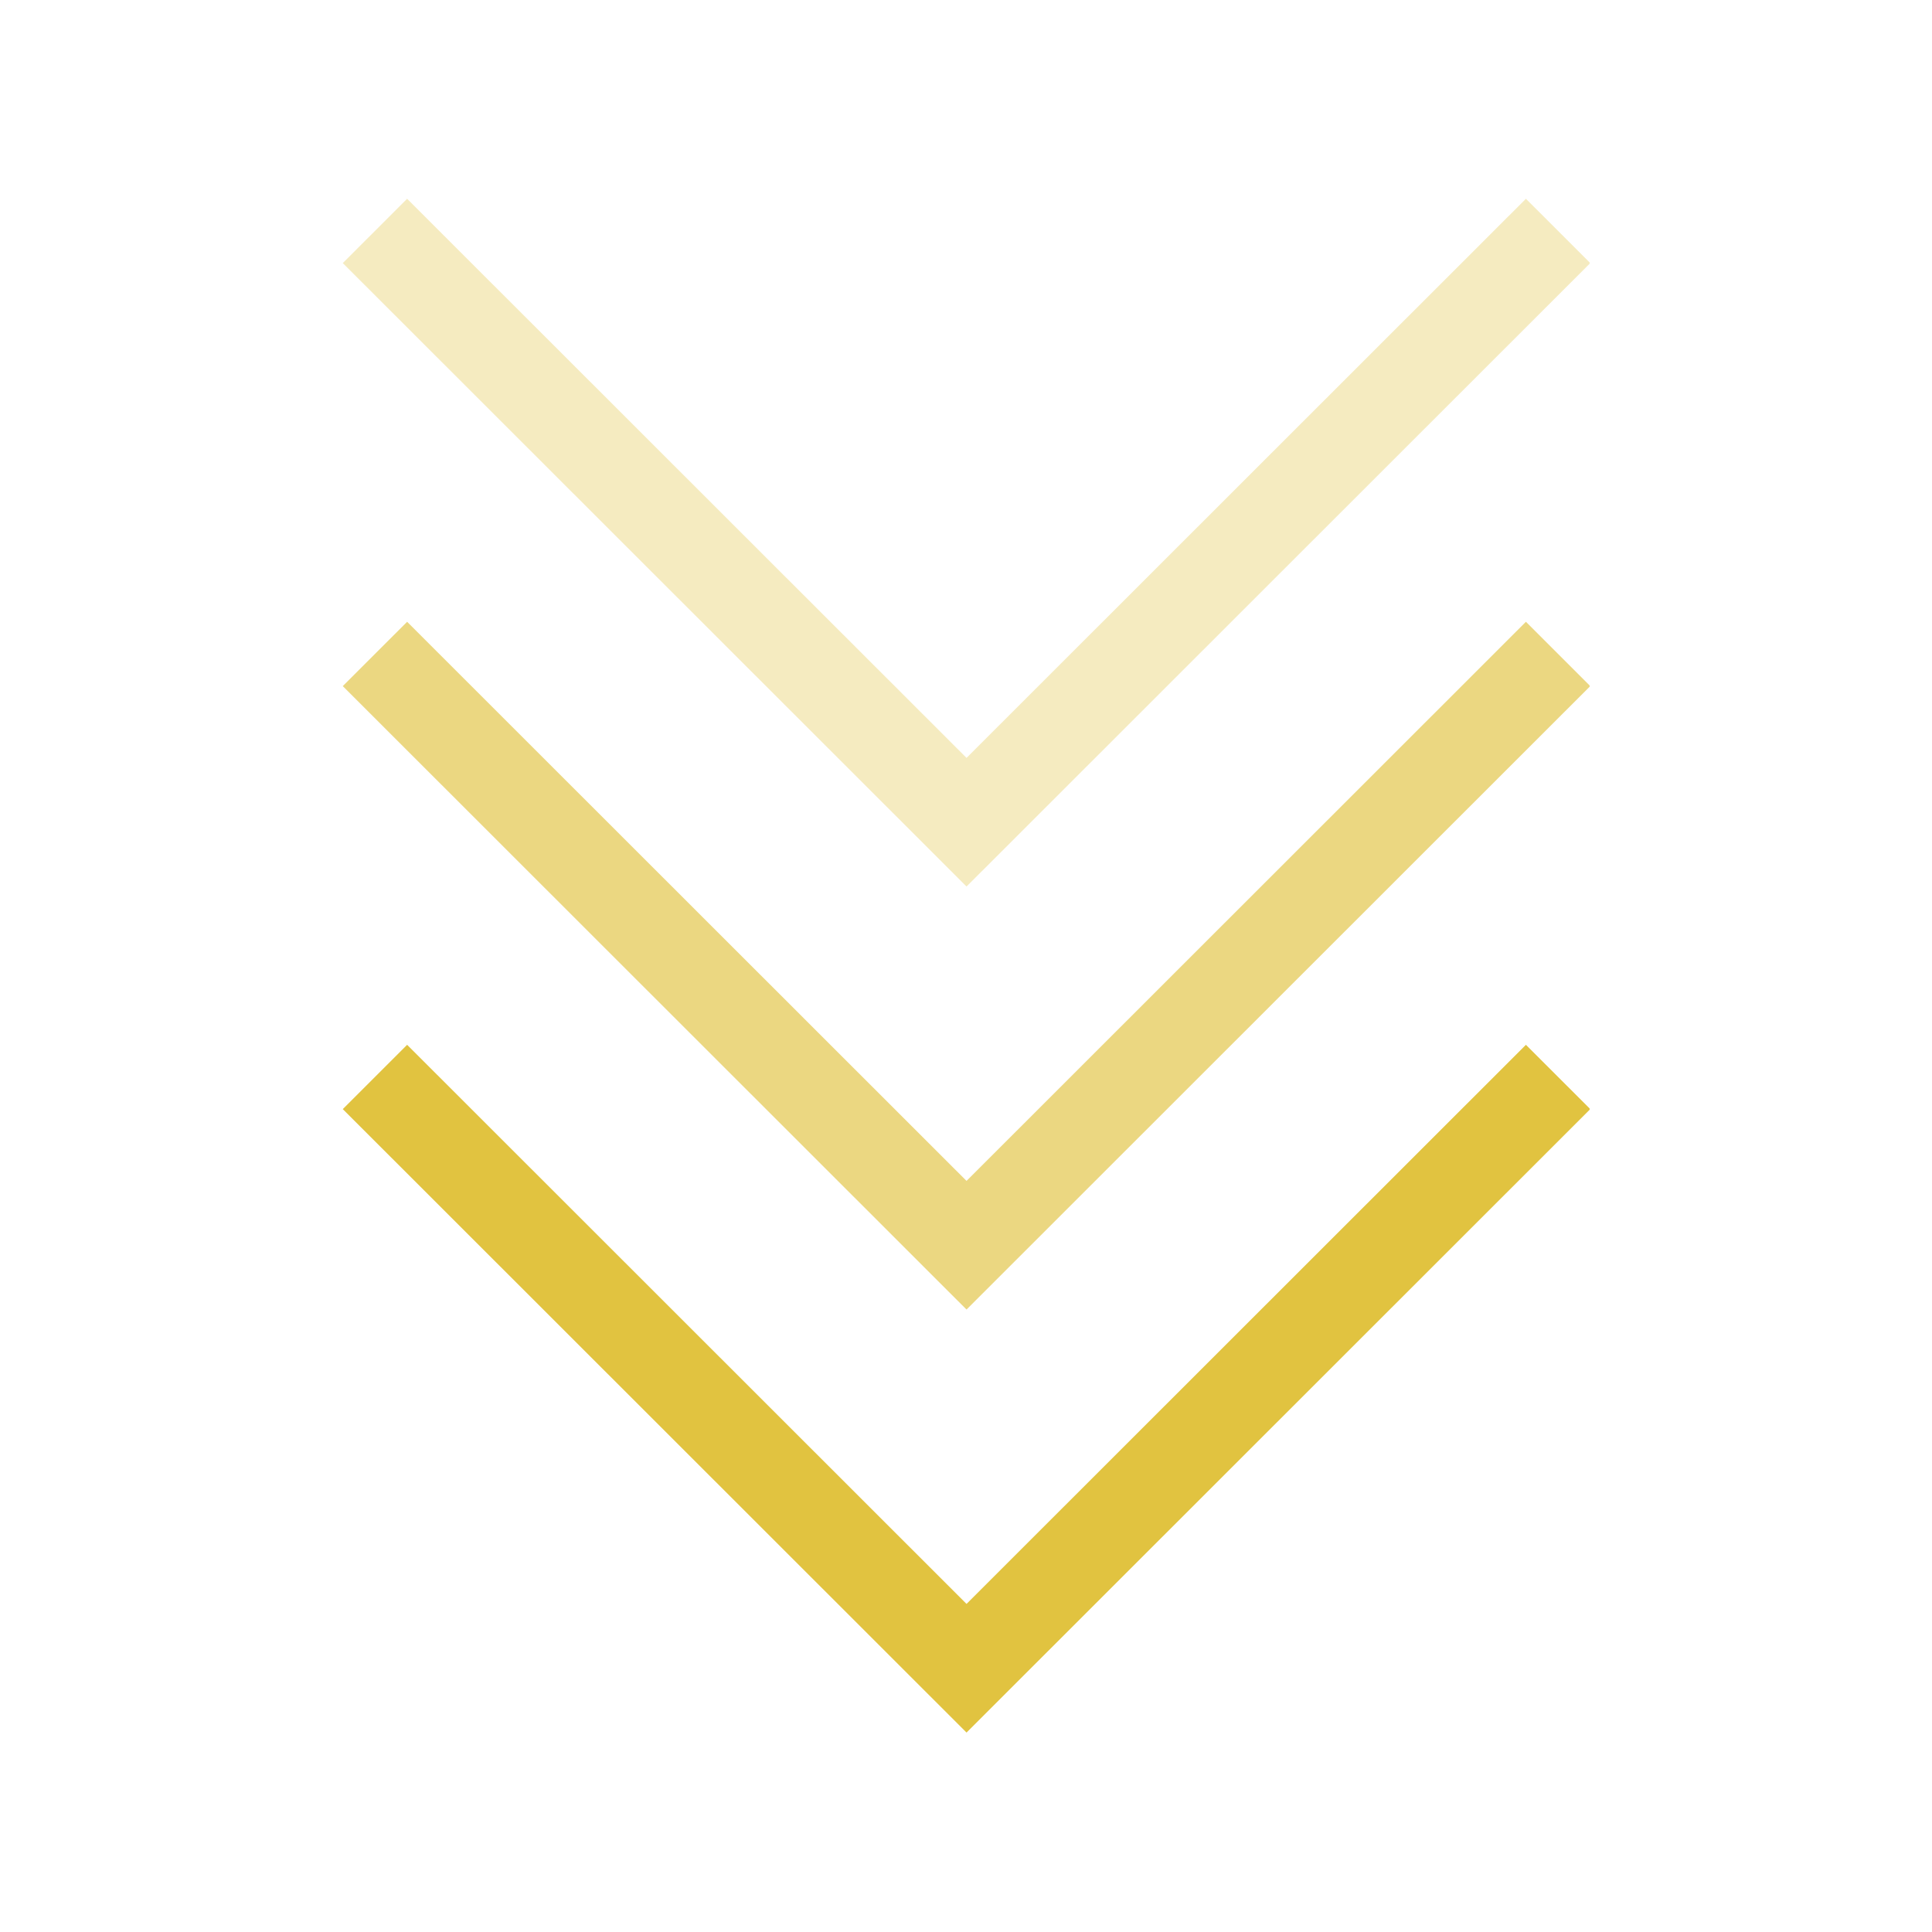 <svg xmlns="http://www.w3.org/2000/svg" xmlns:xlink="http://www.w3.org/1999/xlink" width="1080" zoomAndPan="magnify" viewBox="0 0 810 810" height="1080" preserveAspectRatio="xMidYMid meet" version="1.0"><defs><filter x="0%" y="0%" width="100%" height="100%" id="edd6ed102e"><feColorMatrix values="0 0 0 0 1 0 0 0 0 1 0 0 0 0 1 0 0 0 1 0" color-interpolation-filters="sRGB"/></filter><clipPath id="c11ca2a9c6"><path d="M 143.711 438 L 666.461 438 L 666.461 727 L 143.711 727 Z M 143.711 438 " clip-rule="nonzero"/></clipPath><mask id="814f970939"><g filter="url(#edd6ed102e)"><rect x="-81" width="972" fill="#000000" y="-81" height="972" fill-opacity="0.659"/></g></mask><clipPath id="0adf5cd7c6"><path d="M 0.711 0.641 L 523.461 0.641 L 523.461 290 L 0.711 290 Z M 0.711 0.641 " clip-rule="nonzero"/></clipPath><clipPath id="8016f81f2b"><rect x="0" width="535" y="0" height="294"/></clipPath><mask id="117ccf5e87"><g filter="url(#edd6ed102e)"><rect x="-81" width="972" fill="#000000" y="-81" height="972" fill-opacity="0.329"/></g></mask><clipPath id="60789978ea"><path d="M 0.711 0.281 L 523.461 0.281 L 523.461 289 L 0.711 289 Z M 0.711 0.281 " clip-rule="nonzero"/></clipPath><clipPath id="5f395b40b1"><rect x="0" width="535" y="0" height="293"/></clipPath></defs><g clip-path="url(#c11ca2a9c6)"><path fill="#e1c340" d="M 405.223 726.387 L 143.711 465 L 170.688 438.039 L 405.223 672.445 L 639.75 438.039 L 666.727 465 Z M 405.223 726.387 " fill-opacity="1" fill-rule="nonzero"/></g><g mask="url(#814f970939)"><g transform="matrix(1, 0, 0, 1, 143, 260)"><g clip-path="url(#8016f81f2b)"><g clip-path="url(#0adf5cd7c6)"><path fill="#e1c340" d="M 262.223 289.035 L 0.711 27.652 L 27.688 0.688 L 262.223 235.098 L 496.75 0.688 L 523.727 27.652 Z M 262.223 289.035 " fill-opacity="1" fill-rule="nonzero"/></g></g></g></g><g mask="url(#117ccf5e87)"><g transform="matrix(1, 0, 0, 1, 143, 83)"><g clip-path="url(#5f395b40b1)"><g clip-path="url(#60789978ea)"><path fill="#e1c340" d="M 262.223 288.684 L 0.711 27.301 L 27.688 0.336 L 262.223 234.746 L 496.75 0.336 L 523.727 27.301 Z M 262.223 288.684 " fill-opacity="1" fill-rule="nonzero"/></g></g></g></g></svg>